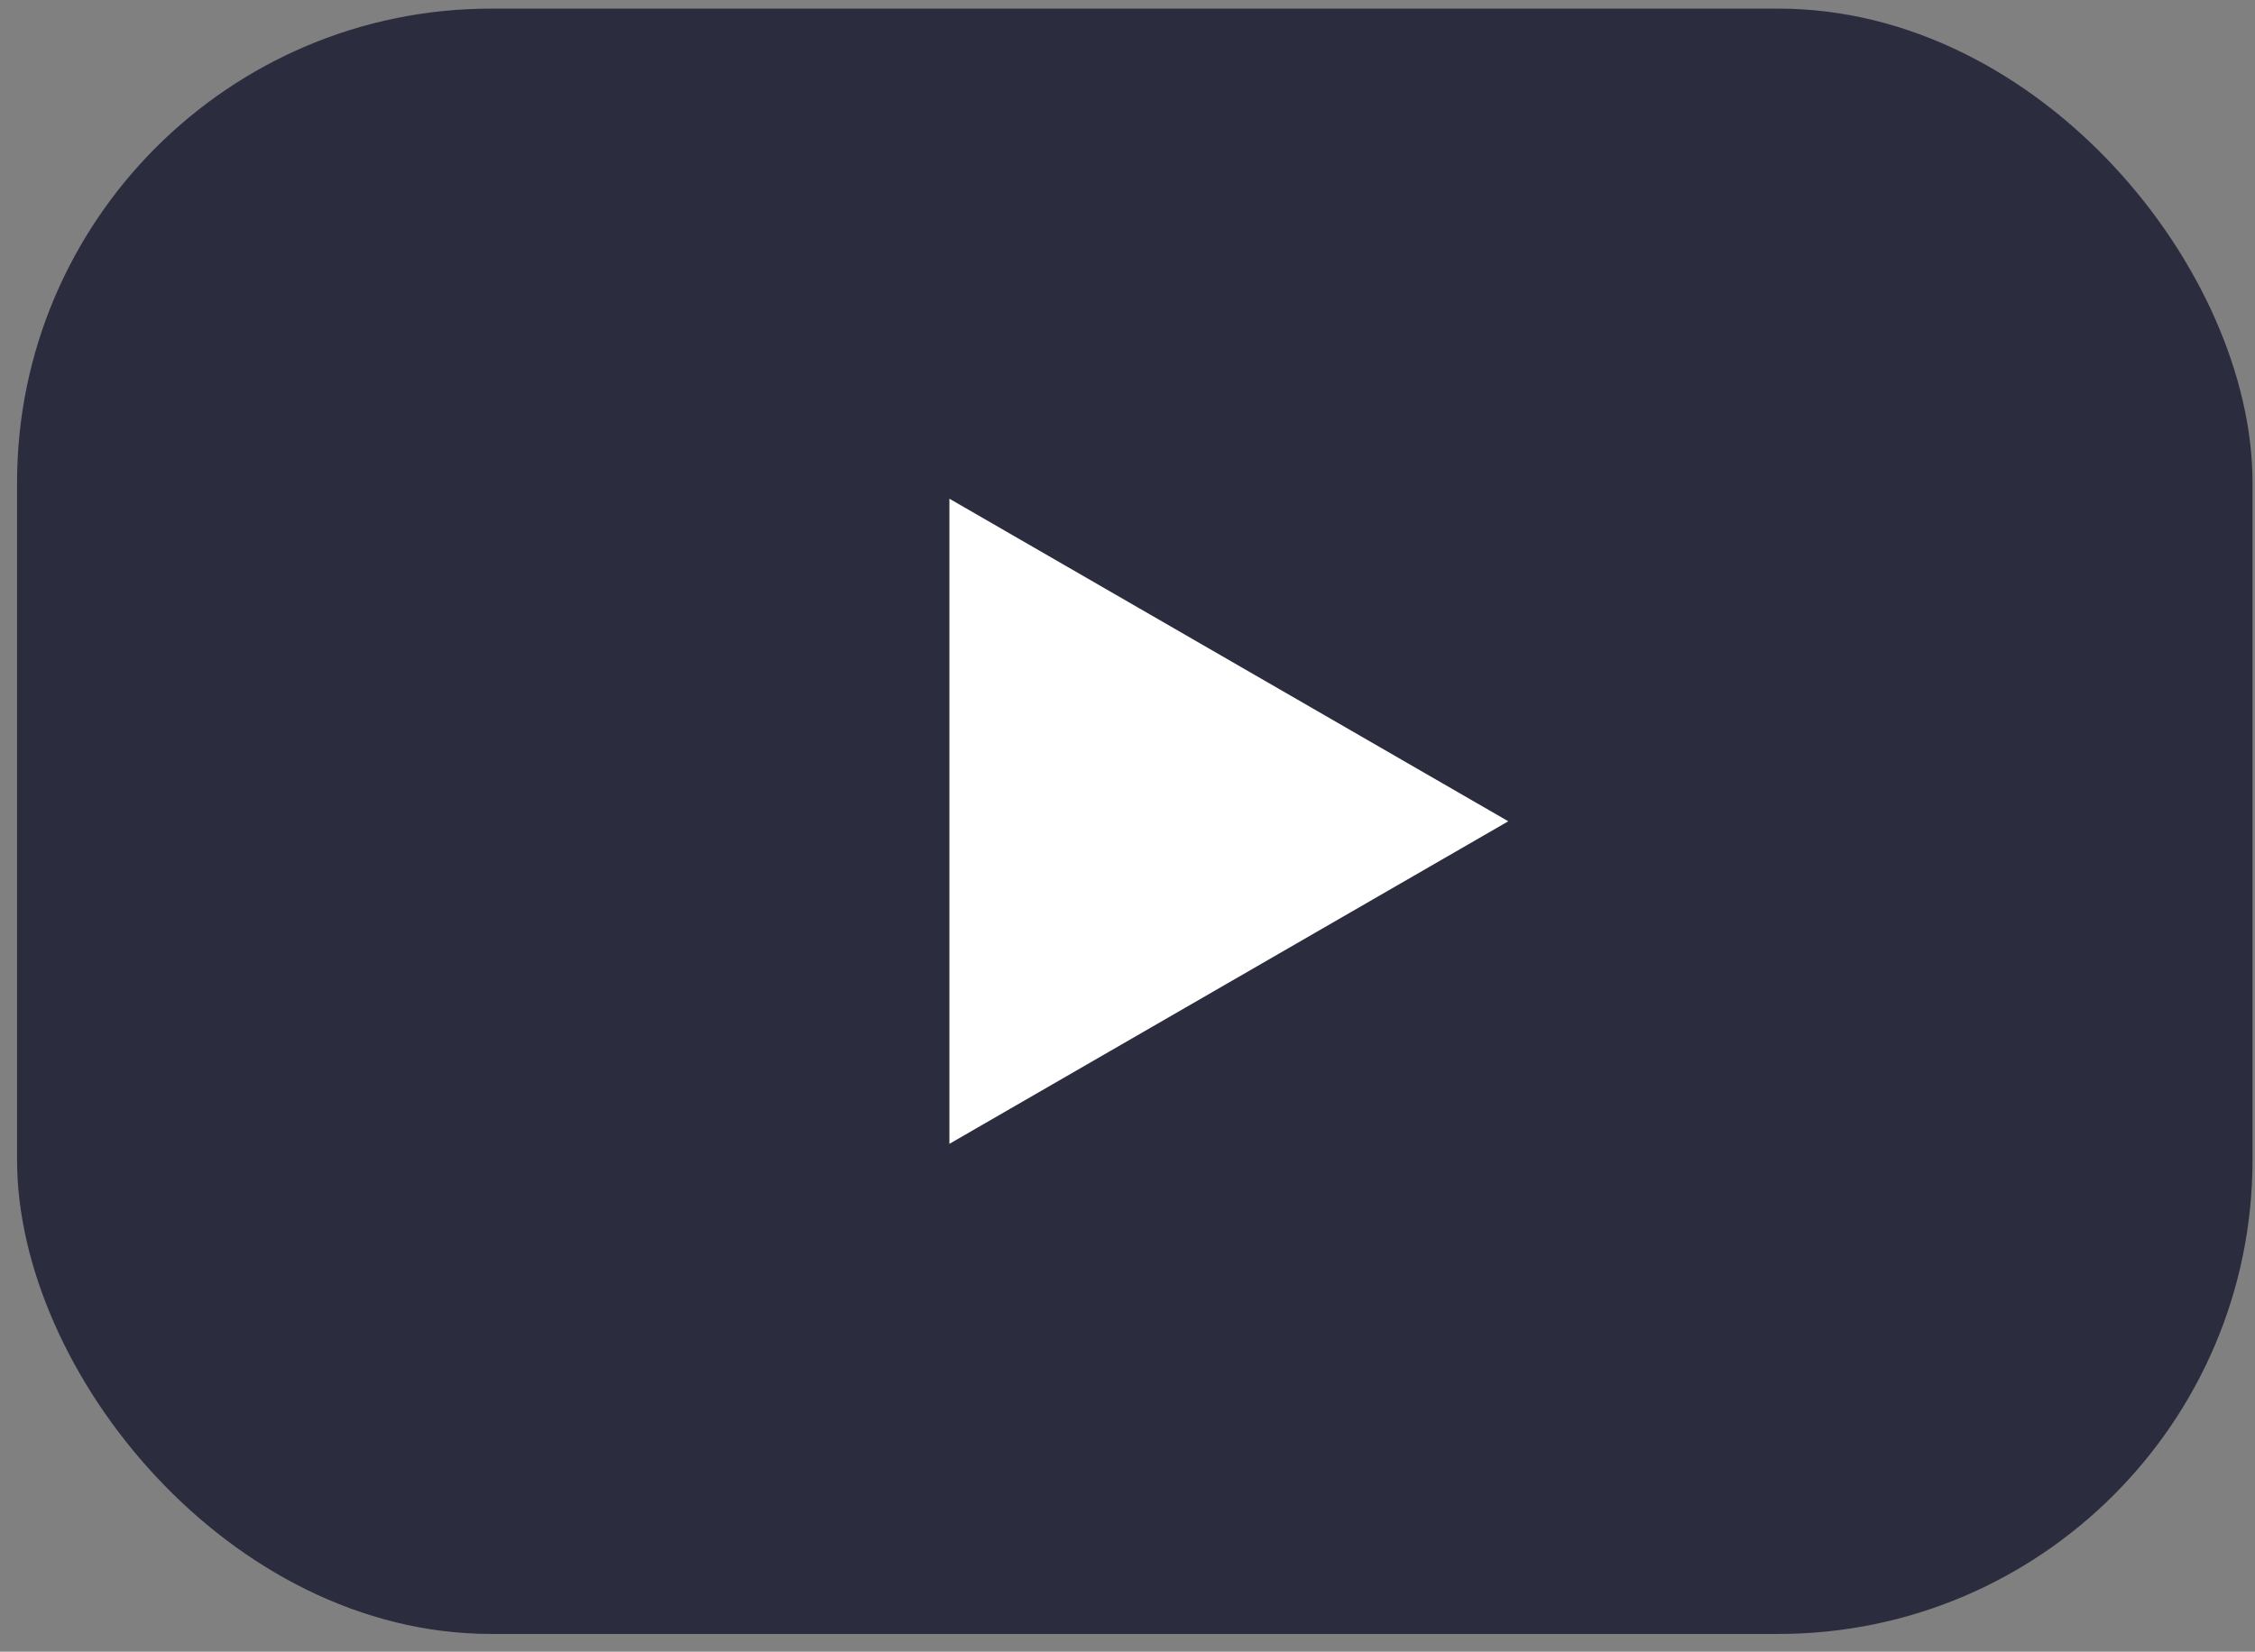 <svg width="101" height="74" fill="none" xmlns="http://www.w3.org/2000/svg"><rect width="100%" height="100%" fill="#808080" stroke="none"/><rect x=".764" y=".386" width="100.125" height="72.818" rx="21.239" fill="#2B2C3E"/><path d="M42.523 22.343l25.032 14.452-25.032 14.451V22.343z" fill="#fff"/></svg>